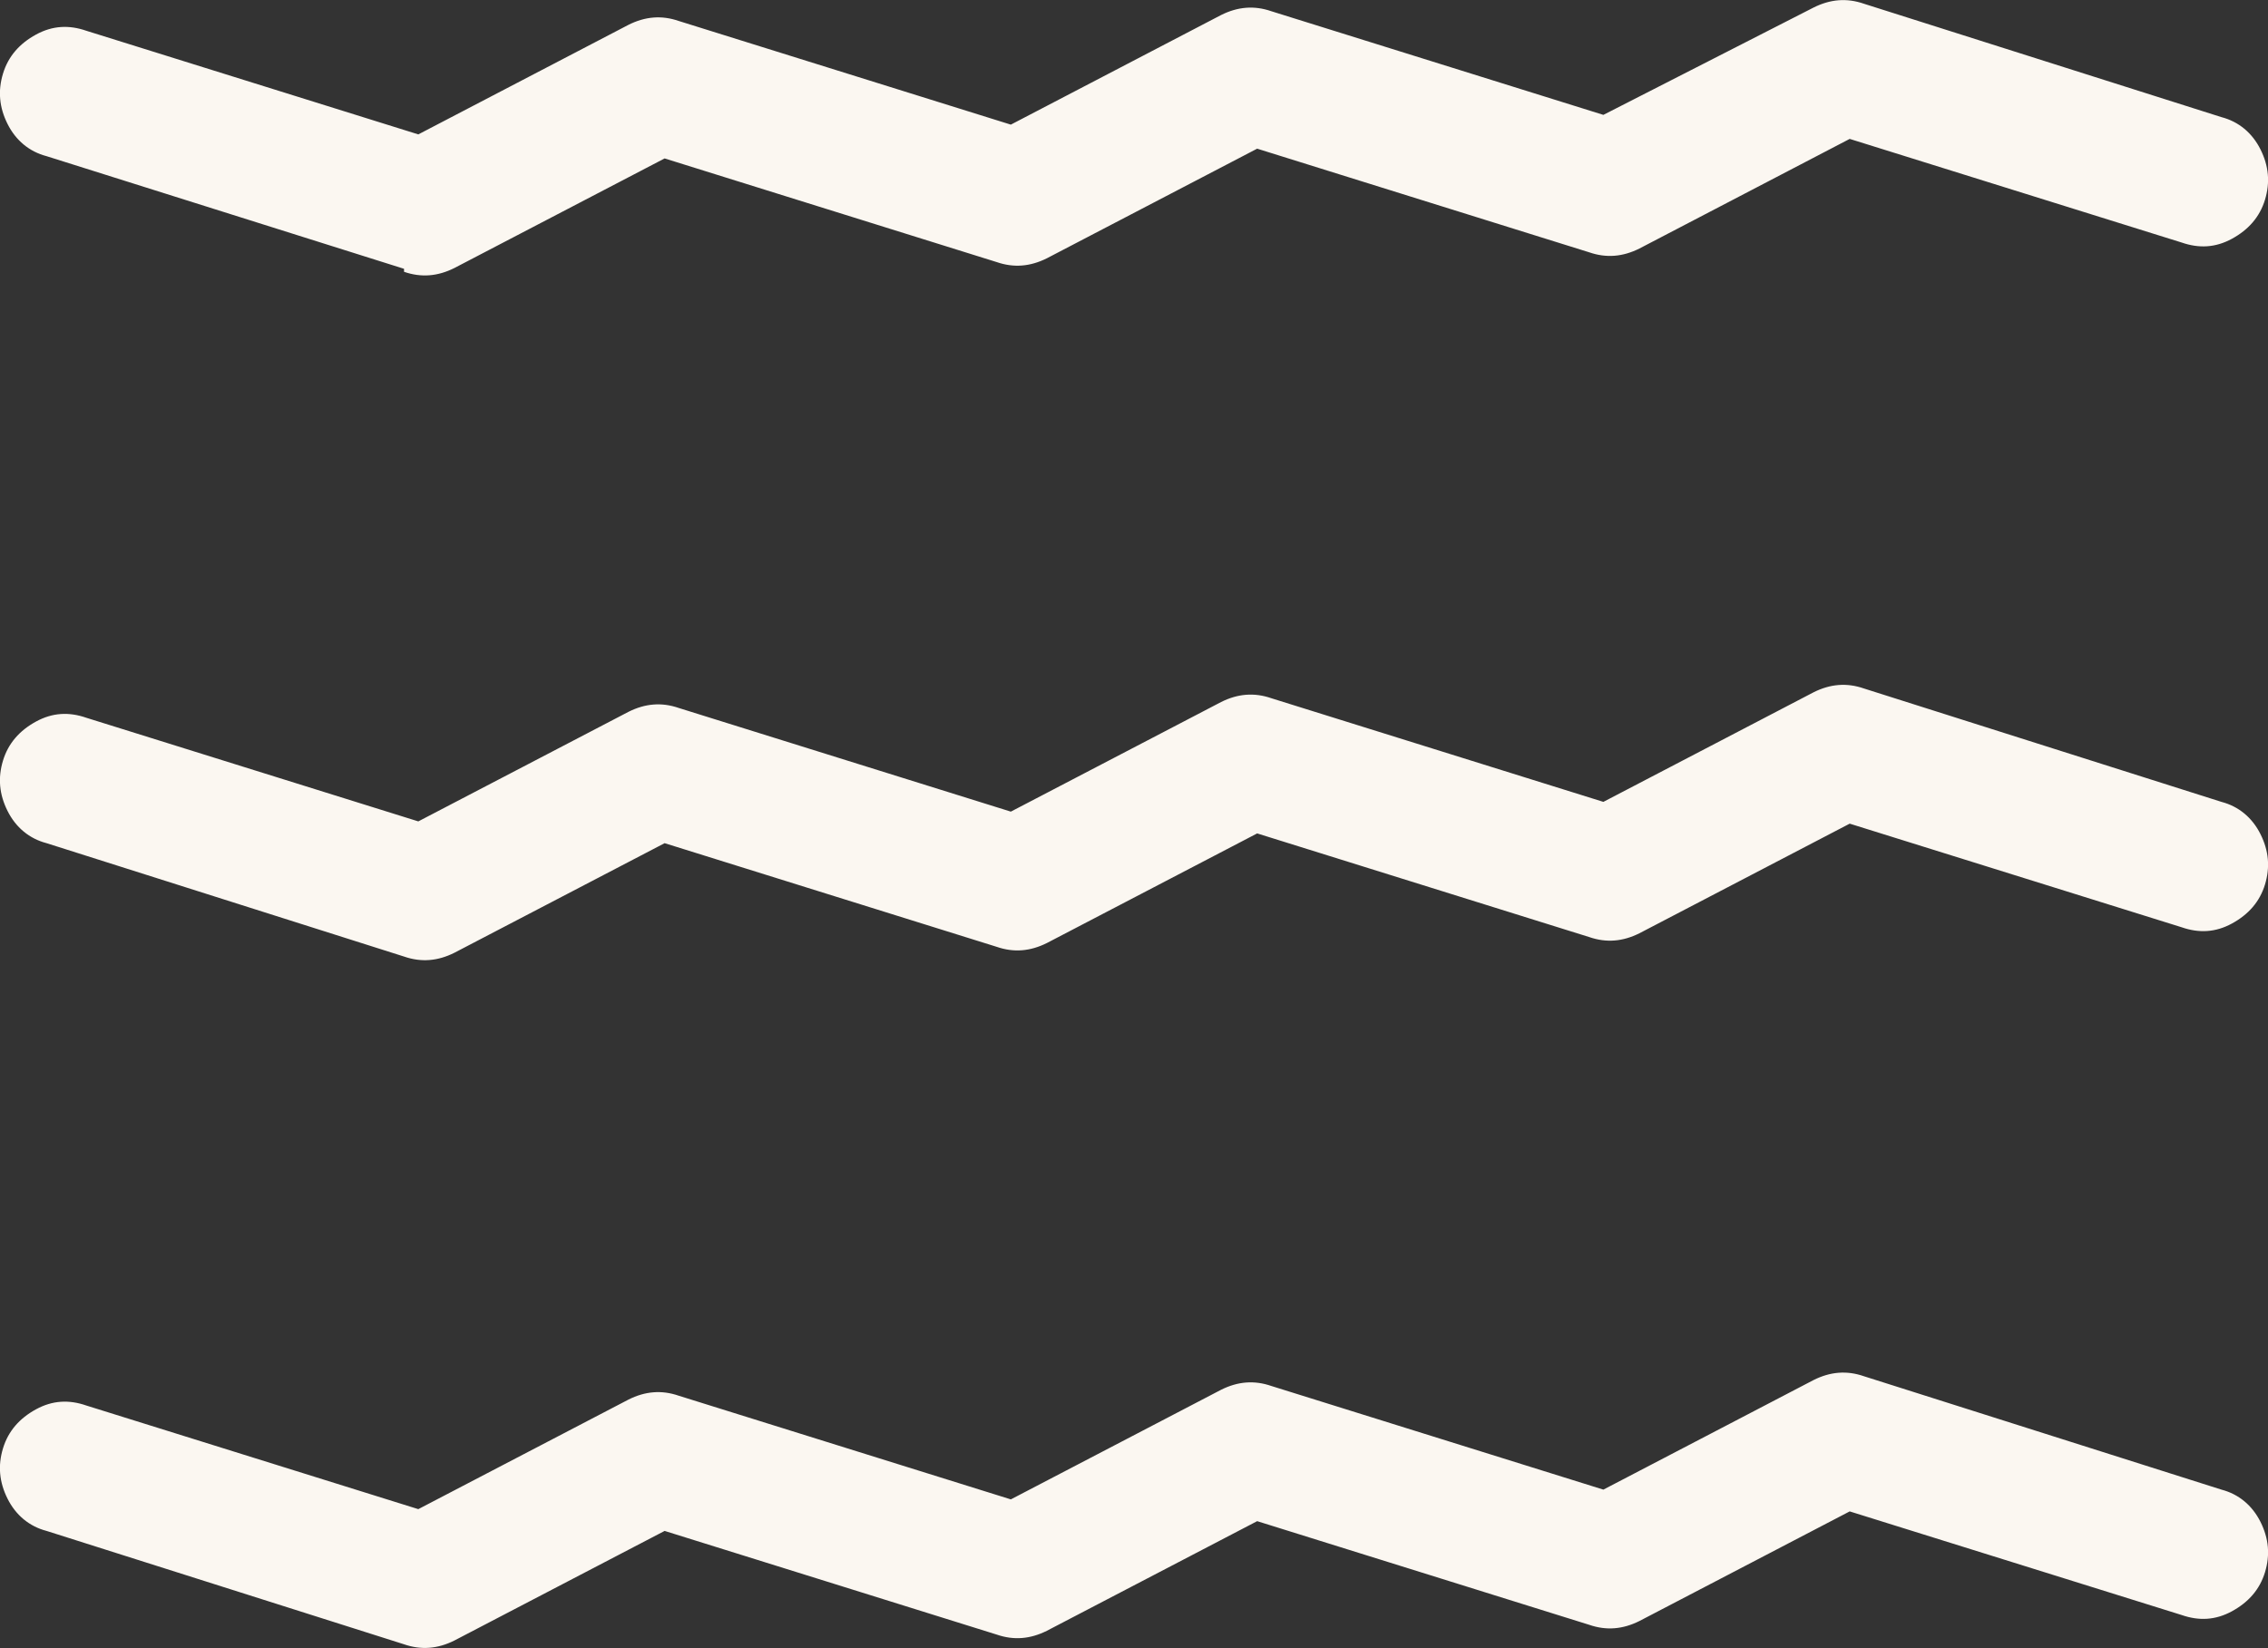 <?xml version="1.0" encoding="UTF-8"?><svg id="Camada_2" xmlns="http://www.w3.org/2000/svg" viewBox="0 0 30.2 21.95"><rect x="0" y="0" width="30.2" height="21.95" fill="#333333" stroke="none"/><defs><style>.cls-1{fill:#fbf7f1;}</style></defs><g id="Camada_2-2"><path class="cls-1" d="M5.38,3.58L.62,2.08c-.23-.06-.41-.21-.52-.43S-.03,1.21.04.98c.07-.23.22-.4.44-.52s.44-.13.67-.05l4.42,1.38,2.8-1.46c.22-.11.44-.13.67-.05l4.42,1.38,2.8-1.46c.22-.11.44-.13.67-.05l4.42,1.38L24.15.1c.22-.11.44-.13.67-.05l4.76,1.51c.23.06.41.21.52.43s.13.44.06.67c-.07.23-.22.4-.44.52s-.44.13-.67.05l-4.42-1.38-2.8,1.46c-.22.11-.44.13-.67.05l-4.42-1.38-2.8,1.46c-.22.11-.44.13-.67.05l-4.42-1.38-2.8,1.46c-.22.11-.44.13-.67.05Z"/><path class="cls-1" d="M5.38,12.74l-4.76-1.51c-.23-.06-.41-.21-.52-.43s-.13-.44-.06-.67c.07-.23.22-.4.44-.52s.44-.13.67-.05l4.42,1.38,2.8-1.46c.22-.11.44-.13.67-.05l4.42,1.38,2.8-1.46c.22-.11.44-.13.67-.05l4.42,1.38,2.8-1.46c.22-.11.44-.13.67-.05l4.76,1.51c.23.06.41.21.52.43s.13.44.06.67c-.07.23-.22.4-.44.52s-.44.13-.67.05l-4.42-1.38-2.8,1.46c-.22.11-.44.13-.67.05l-4.42-1.38-2.8,1.46c-.22.11-.44.13-.67.05l-4.42-1.38-2.8,1.46c-.22.11-.44.13-.67.05Z"/><path class="cls-1" d="M5.38,21.9l-4.76-1.51c-.23-.06-.41-.21-.52-.43s-.13-.44-.06-.67c.07-.23.22-.4.44-.52s.44-.13.67-.05l4.42,1.38,2.8-1.46c.22-.11.44-.13.67-.05l4.42,1.38,2.8-1.46c.22-.11.44-.13.67-.05l4.42,1.38,2.8-1.46c.22-.11.44-.13.67-.05l4.76,1.51c.23.06.41.21.52.43s.13.44.06.67c-.07.23-.22.4-.44.52s-.44.13-.67.05l-4.42-1.38-2.8,1.46c-.22.11-.44.13-.67.05l-4.42-1.38-2.8,1.46c-.22.11-.44.13-.67.05l-4.42-1.38-2.8,1.46c-.22.11-.44.13-.67.05Z"/></g></svg>